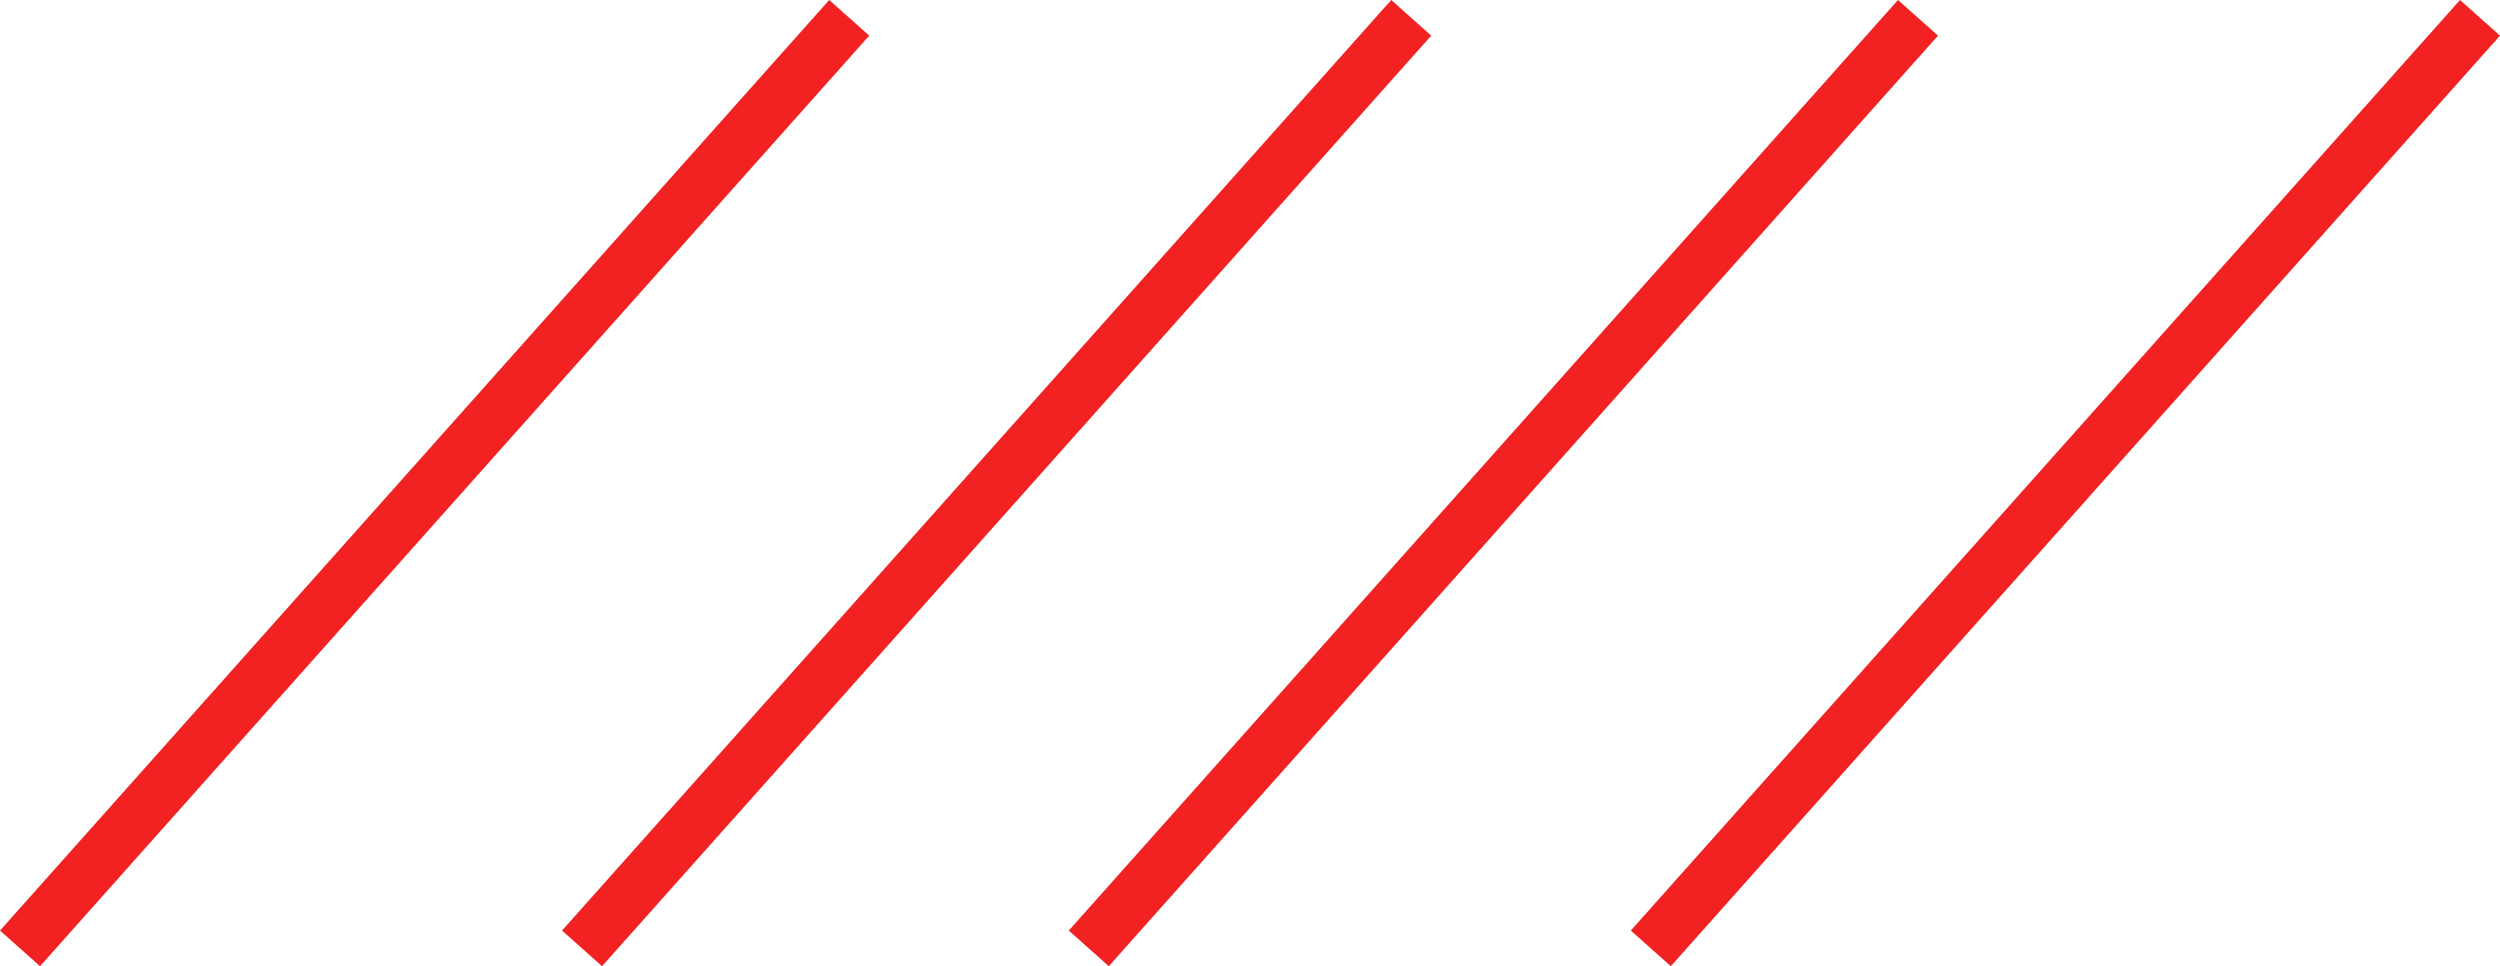 <?xml version="1.0" encoding="UTF-8"?> <svg xmlns="http://www.w3.org/2000/svg" width="93.285" height="36.053" viewBox="0 0 93.285 36.053"><g id="Grupo_17" data-name="Grupo 17" transform="translate(-492.753 -4221.085)"><line id="Línea_13" data-name="Línea 13" x1="30.941" y2="34.723" transform="translate(514.471 4221.75)" fill="none" stroke="#f22222" stroke-width="2"></line><line id="Línea_14" data-name="Línea 14" x1="30.941" y2="34.723" transform="translate(493.5 4221.75)" fill="none" stroke="#f22222" stroke-width="2"></line><line id="Línea_15" data-name="Línea 15" x1="30.941" y2="34.723" transform="translate(554.351 4221.75)" fill="none" stroke="#f22222" stroke-width="2"></line><line id="Línea_16" data-name="Línea 16" x1="30.941" y2="34.723" transform="translate(533.38 4221.75)" fill="none" stroke="#f22222" stroke-width="2"></line></g></svg> 